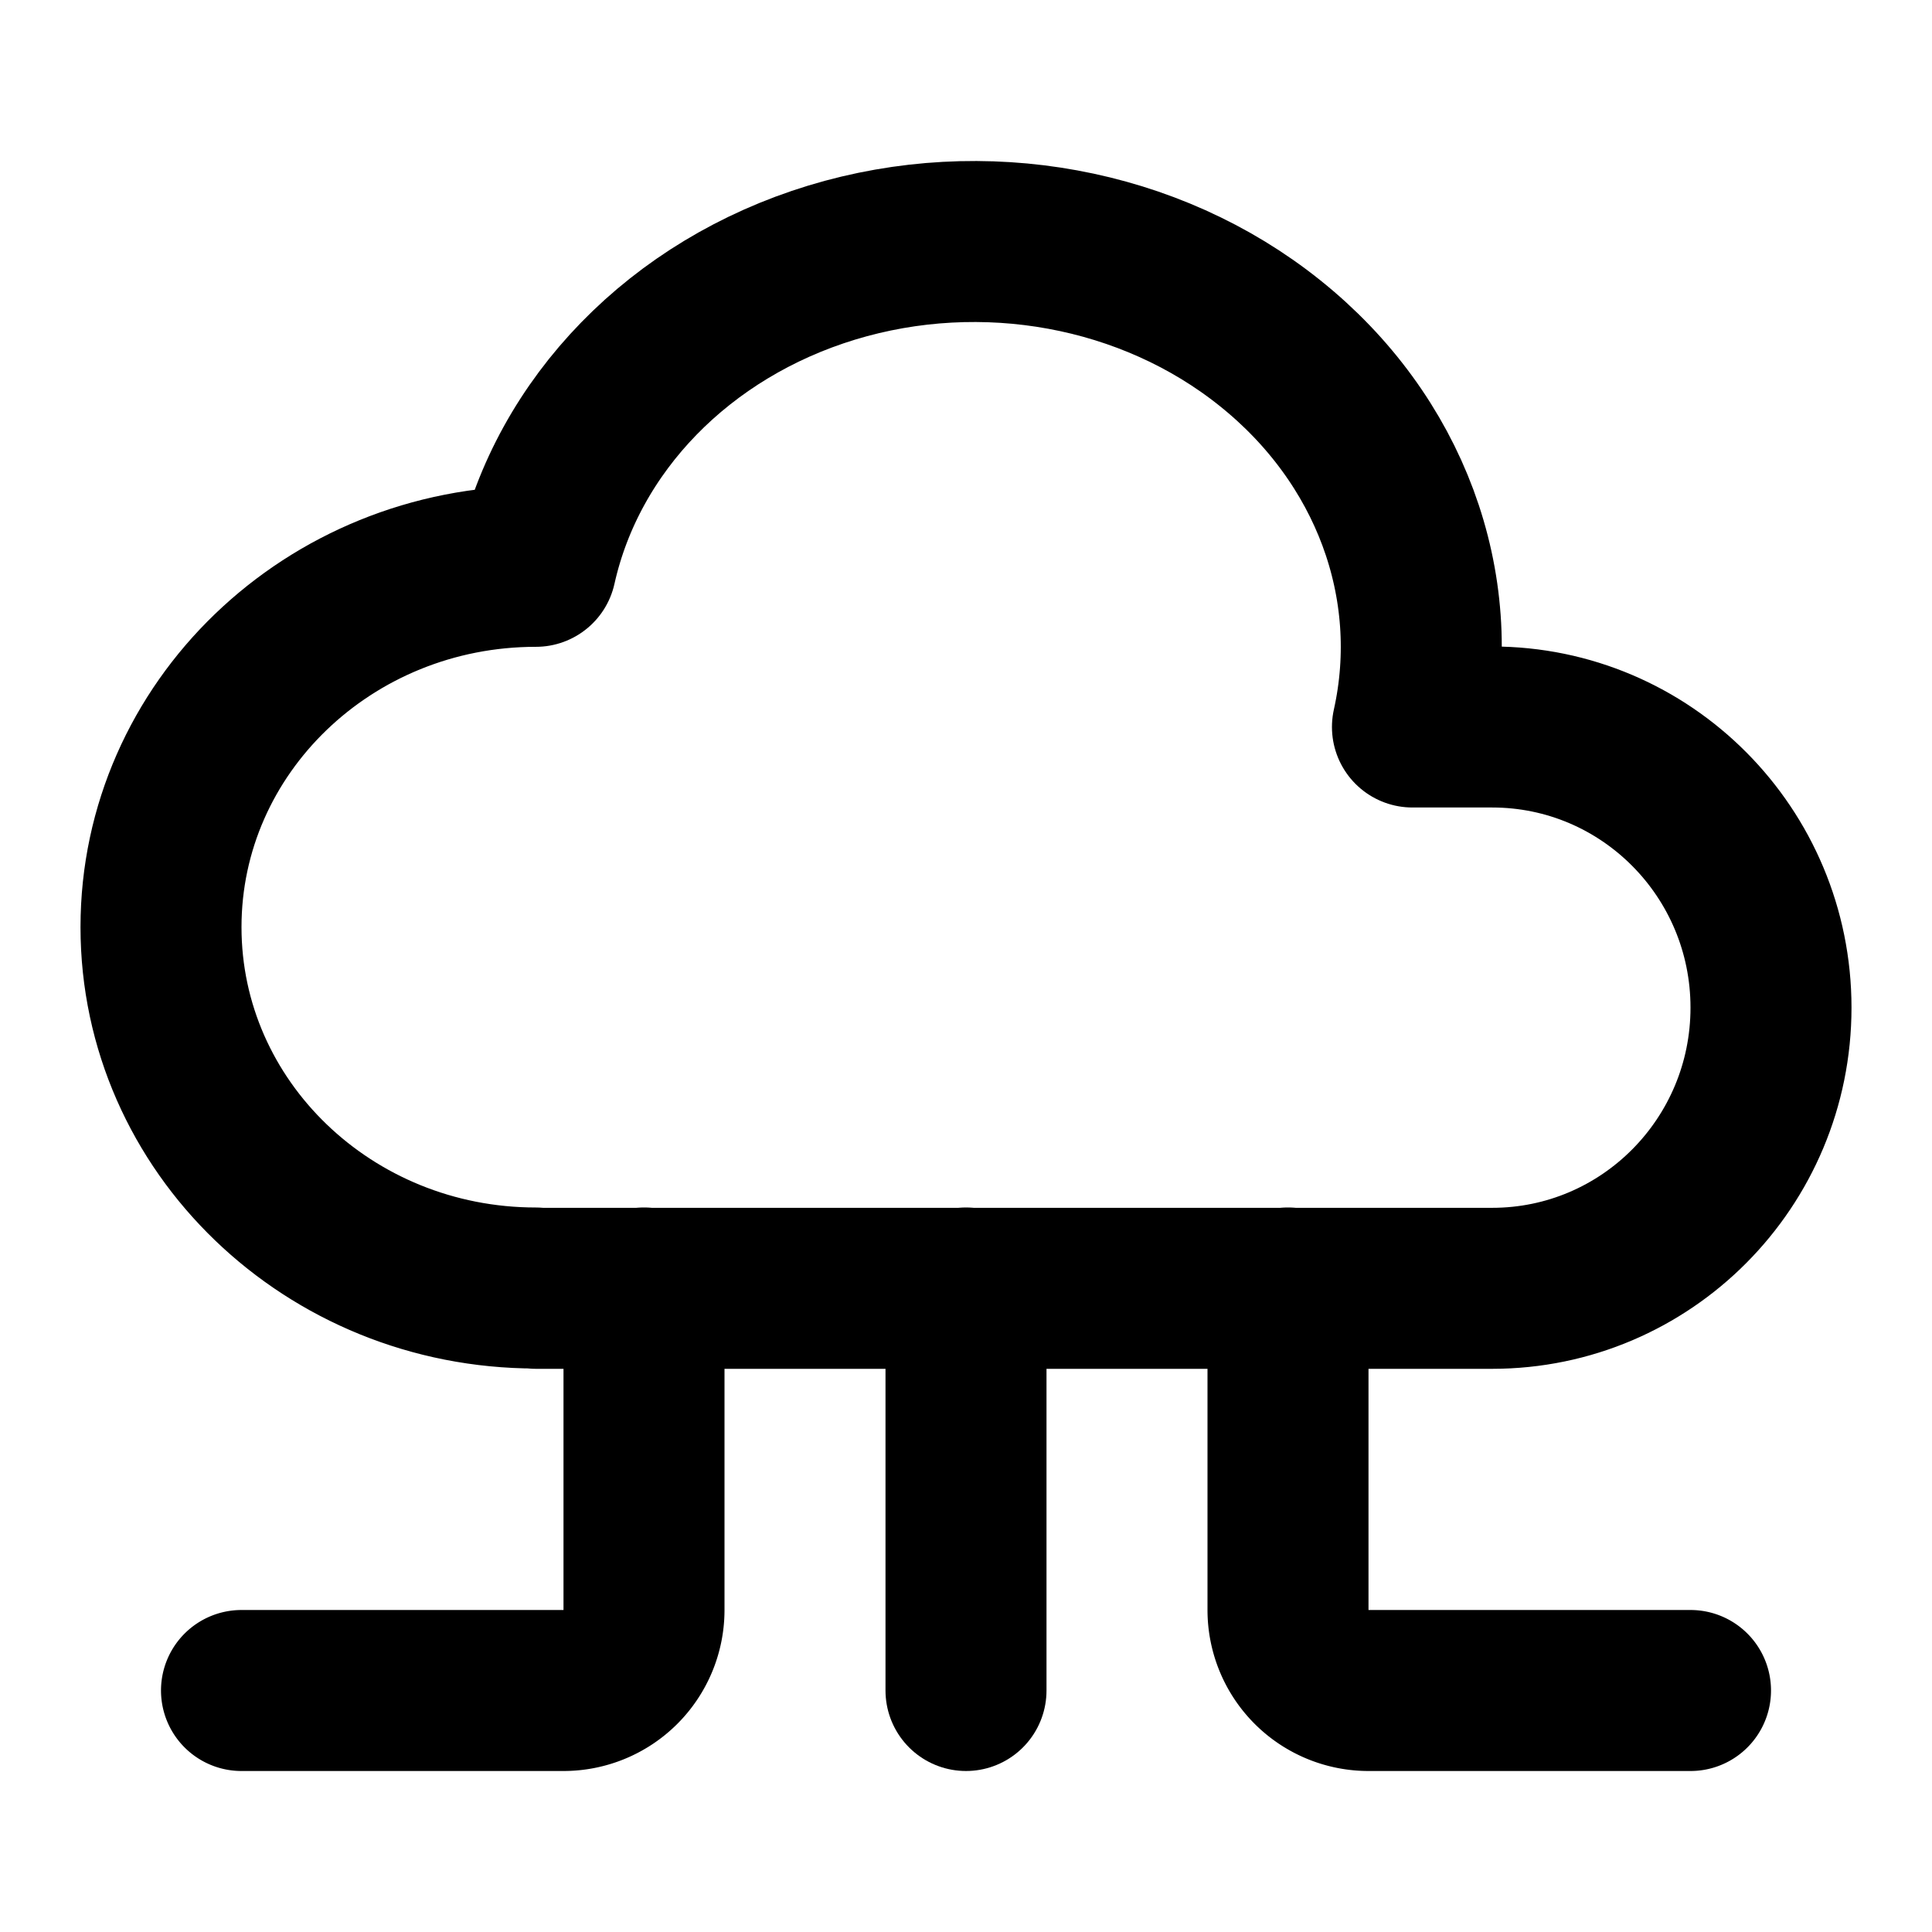 <svg  xmlns="http://www.w3.org/2000/svg"  width="64"  height="64"  viewBox="0 0 24 24"  fill="none"  stroke="currentColor"  stroke-width="2"  stroke-linecap="round"  stroke-linejoin="round"  class="icon icon-tabler icons-tabler-outline icon-tabler-cloud-computing"><path stroke="none" d="M0 0h24v24H0z" fill="none"/><path d="M6.657 16c-2.572 0 -4.657 -2.007 -4.657 -4.483c0 -2.475 2.085 -4.482 4.657 -4.482c.393 -1.762 1.794 -3.2 3.675 -3.773c1.88 -.572 3.956 -.193 5.444 1c1.488 1.19 2.162 3.007 1.77 4.769h.99c1.913 0 3.464 1.56 3.464 3.486c0 1.927 -1.551 3.487 -3.465 3.487h-11.878" /><path d="M12 16v5" /><path d="M16 16v4a1 1 0 0 0 1 1h4" /><path d="M8 16v4a1 1 0 0 1 -1 1h-4" /></svg>